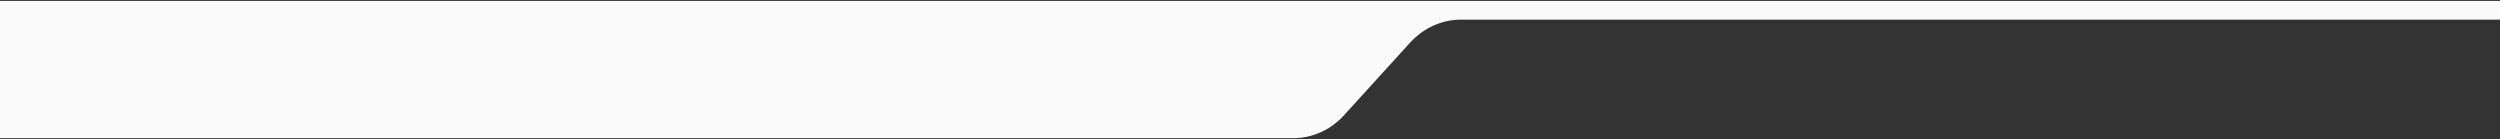<svg xmlns="http://www.w3.org/2000/svg" xmlns:xlink="http://www.w3.org/1999/xlink" id="Camada_1" x="0px" y="0px" viewBox="0 0 1920 107" style="enable-background:new 0 0 1920 107;" xml:space="preserve"><rect x="0" y="0" width="1920" height="107" fill="#333333" stroke="none"/><style type="text/css">	.st0{fill:#FAFAFA;}</style><path class="st0" d="M0,0.7l1920,0v14.4h-798.1c-14.6,0-28.7,6.4-39,17.7l-50.6,55.6c-10.3,11.4-24.4,17.7-39,17.7H0 C0,71,0,35.8,0,0.7z"></path></svg>